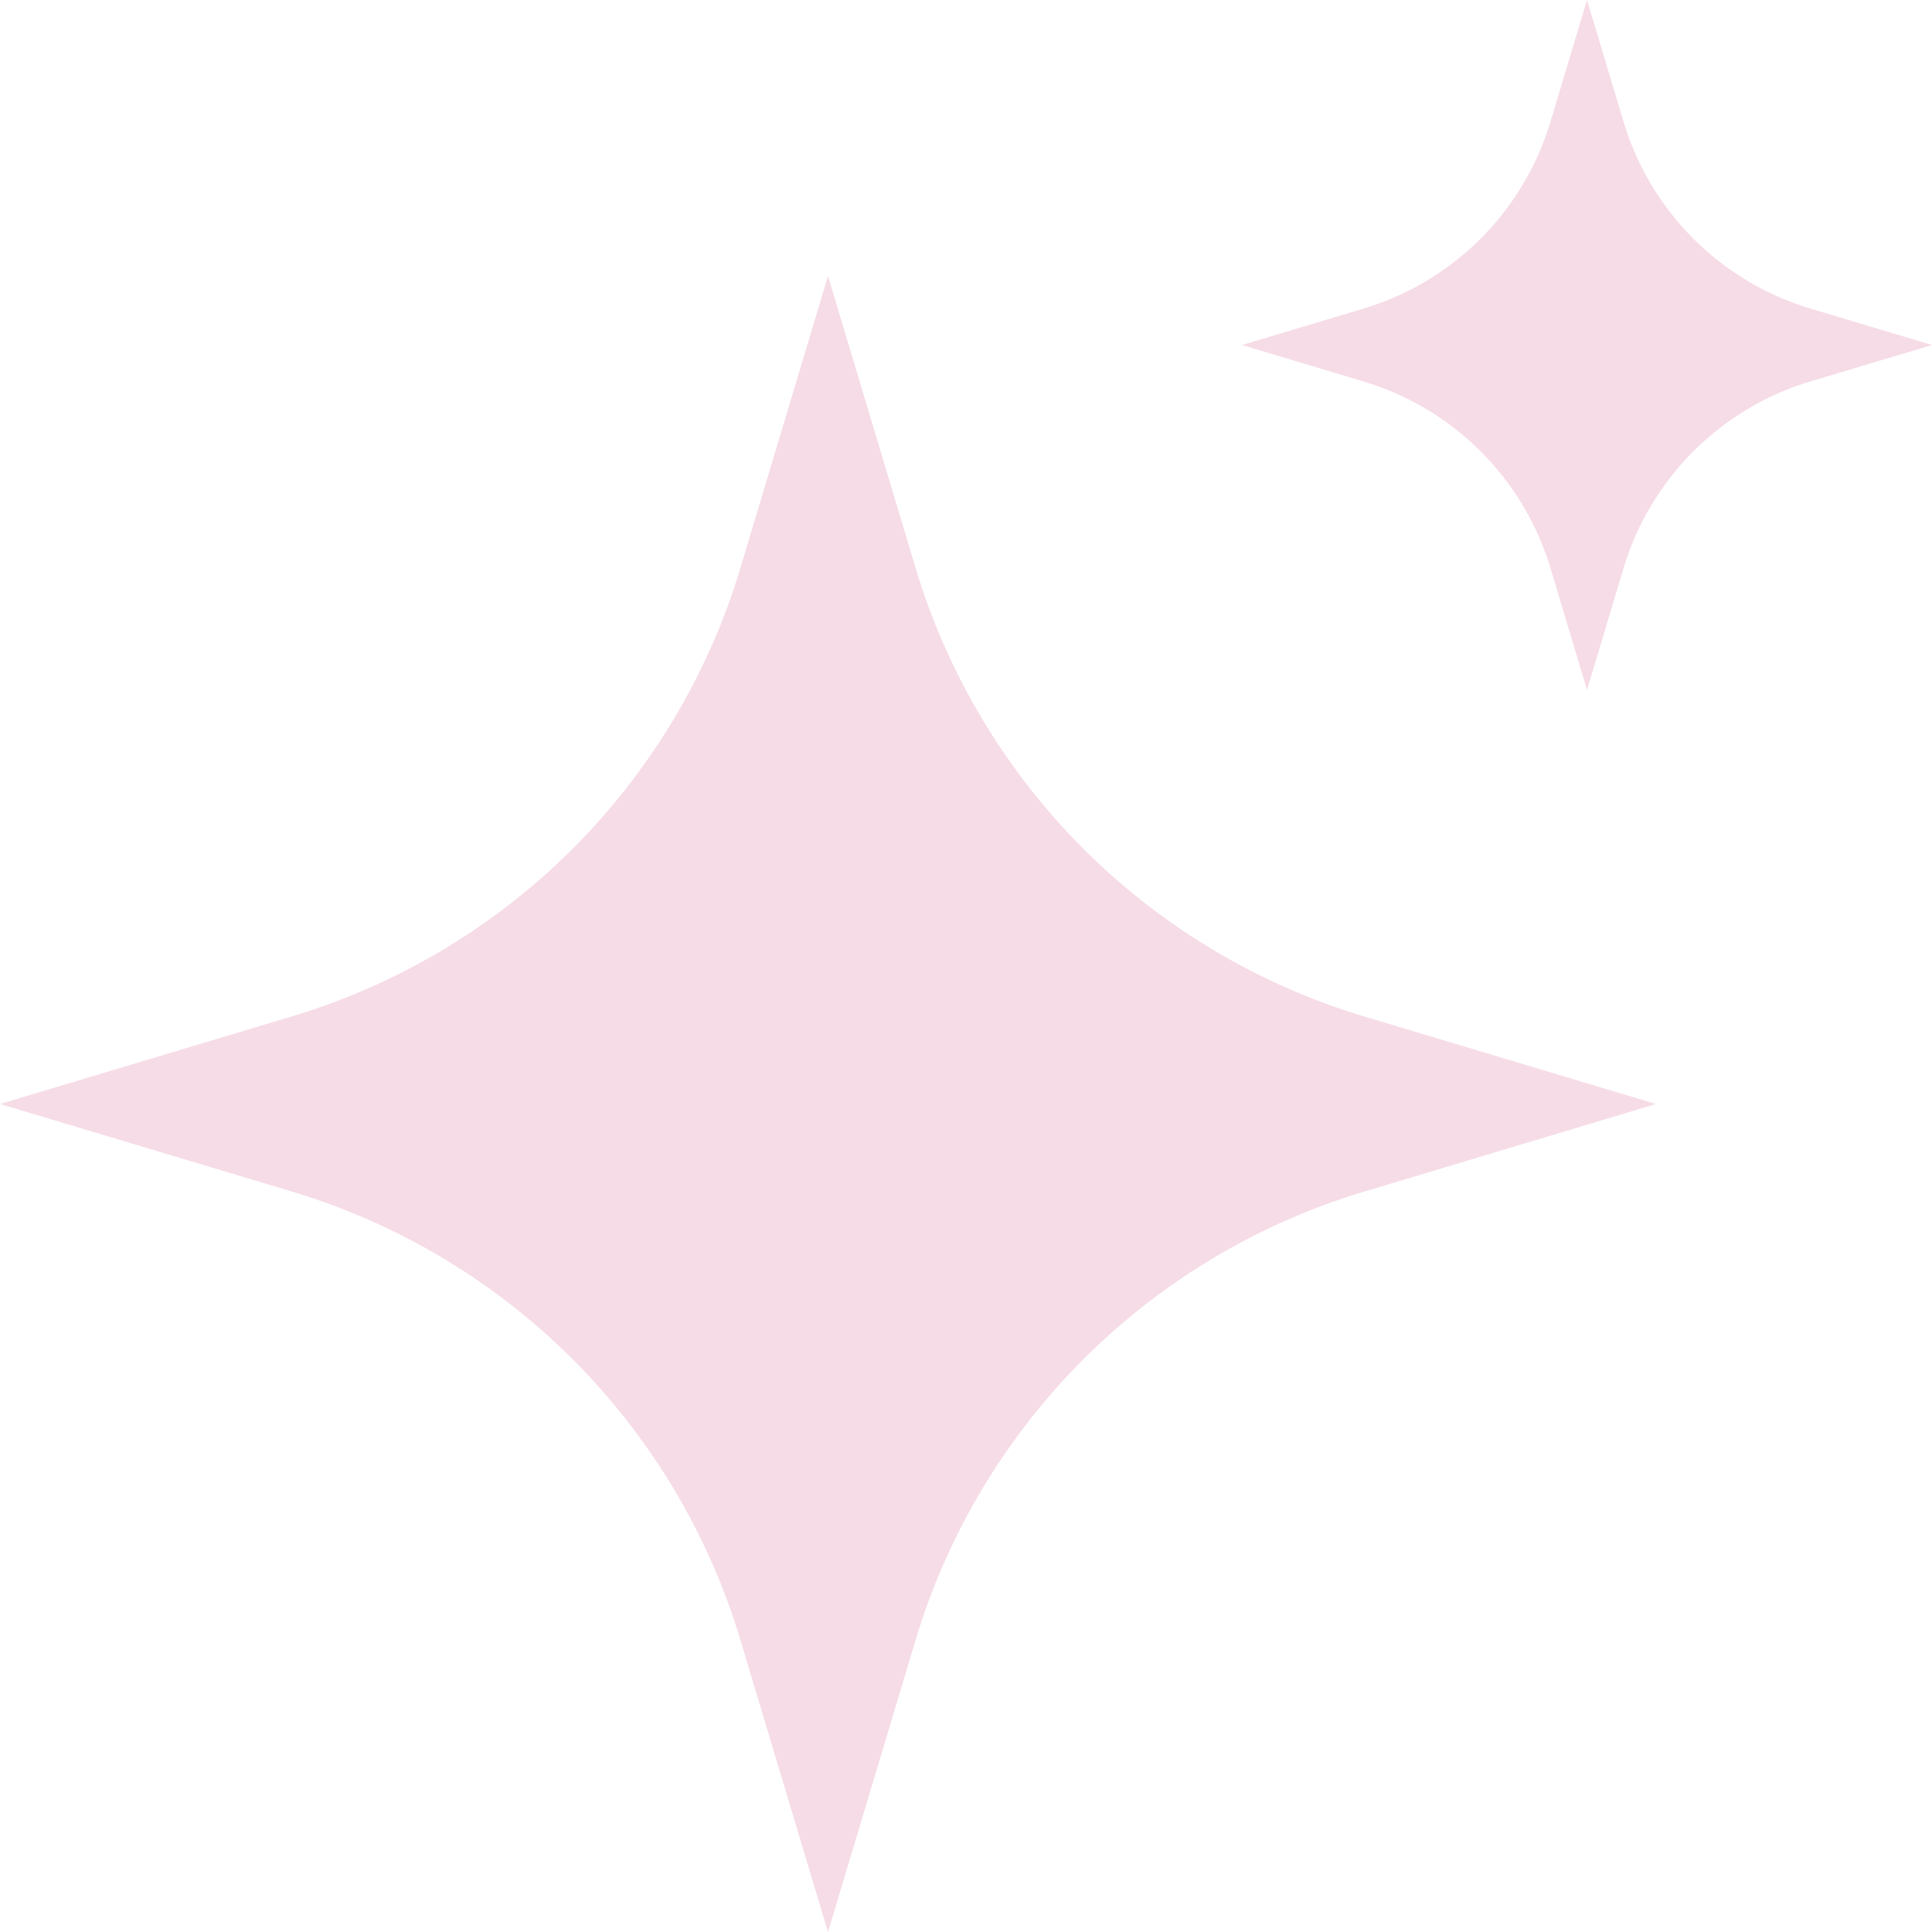 <?xml version="1.0" encoding="UTF-8" standalone="no"?><svg xmlns="http://www.w3.org/2000/svg" xmlns:xlink="http://www.w3.org/1999/xlink" fill="#f6dce6" height="28" preserveAspectRatio="xMidYMid meet" version="1" viewBox="15.0 15.0 28.0 28.0" width="28" zoomAndPan="magnify"><g data-name="Layer 3" id="change1_1"><path d="M28.269,23.23,27,19,25.731,23.23a9.694,9.694,0,0,1-6.5,6.5L15,31l4.231,1.269a9.7,9.7,0,0,1,6.5,6.5L27,43l1.269-4.23a9.7,9.7,0,0,1,6.5-6.5L39,31l-4.23-1.269A9.7,9.7,0,0,1,28.269,23.23Z" fill="inherit"/><path d="M41.237,19.472a4.042,4.042,0,0,1-2.708-2.709L38,15l-.529,1.763a4.041,4.041,0,0,1-2.709,2.709L33,20l1.763.529a4.041,4.041,0,0,1,2.709,2.709L38,25l.529-1.763a4.042,4.042,0,0,1,2.708-2.709L43,20Z" fill="inherit"/></g></svg>